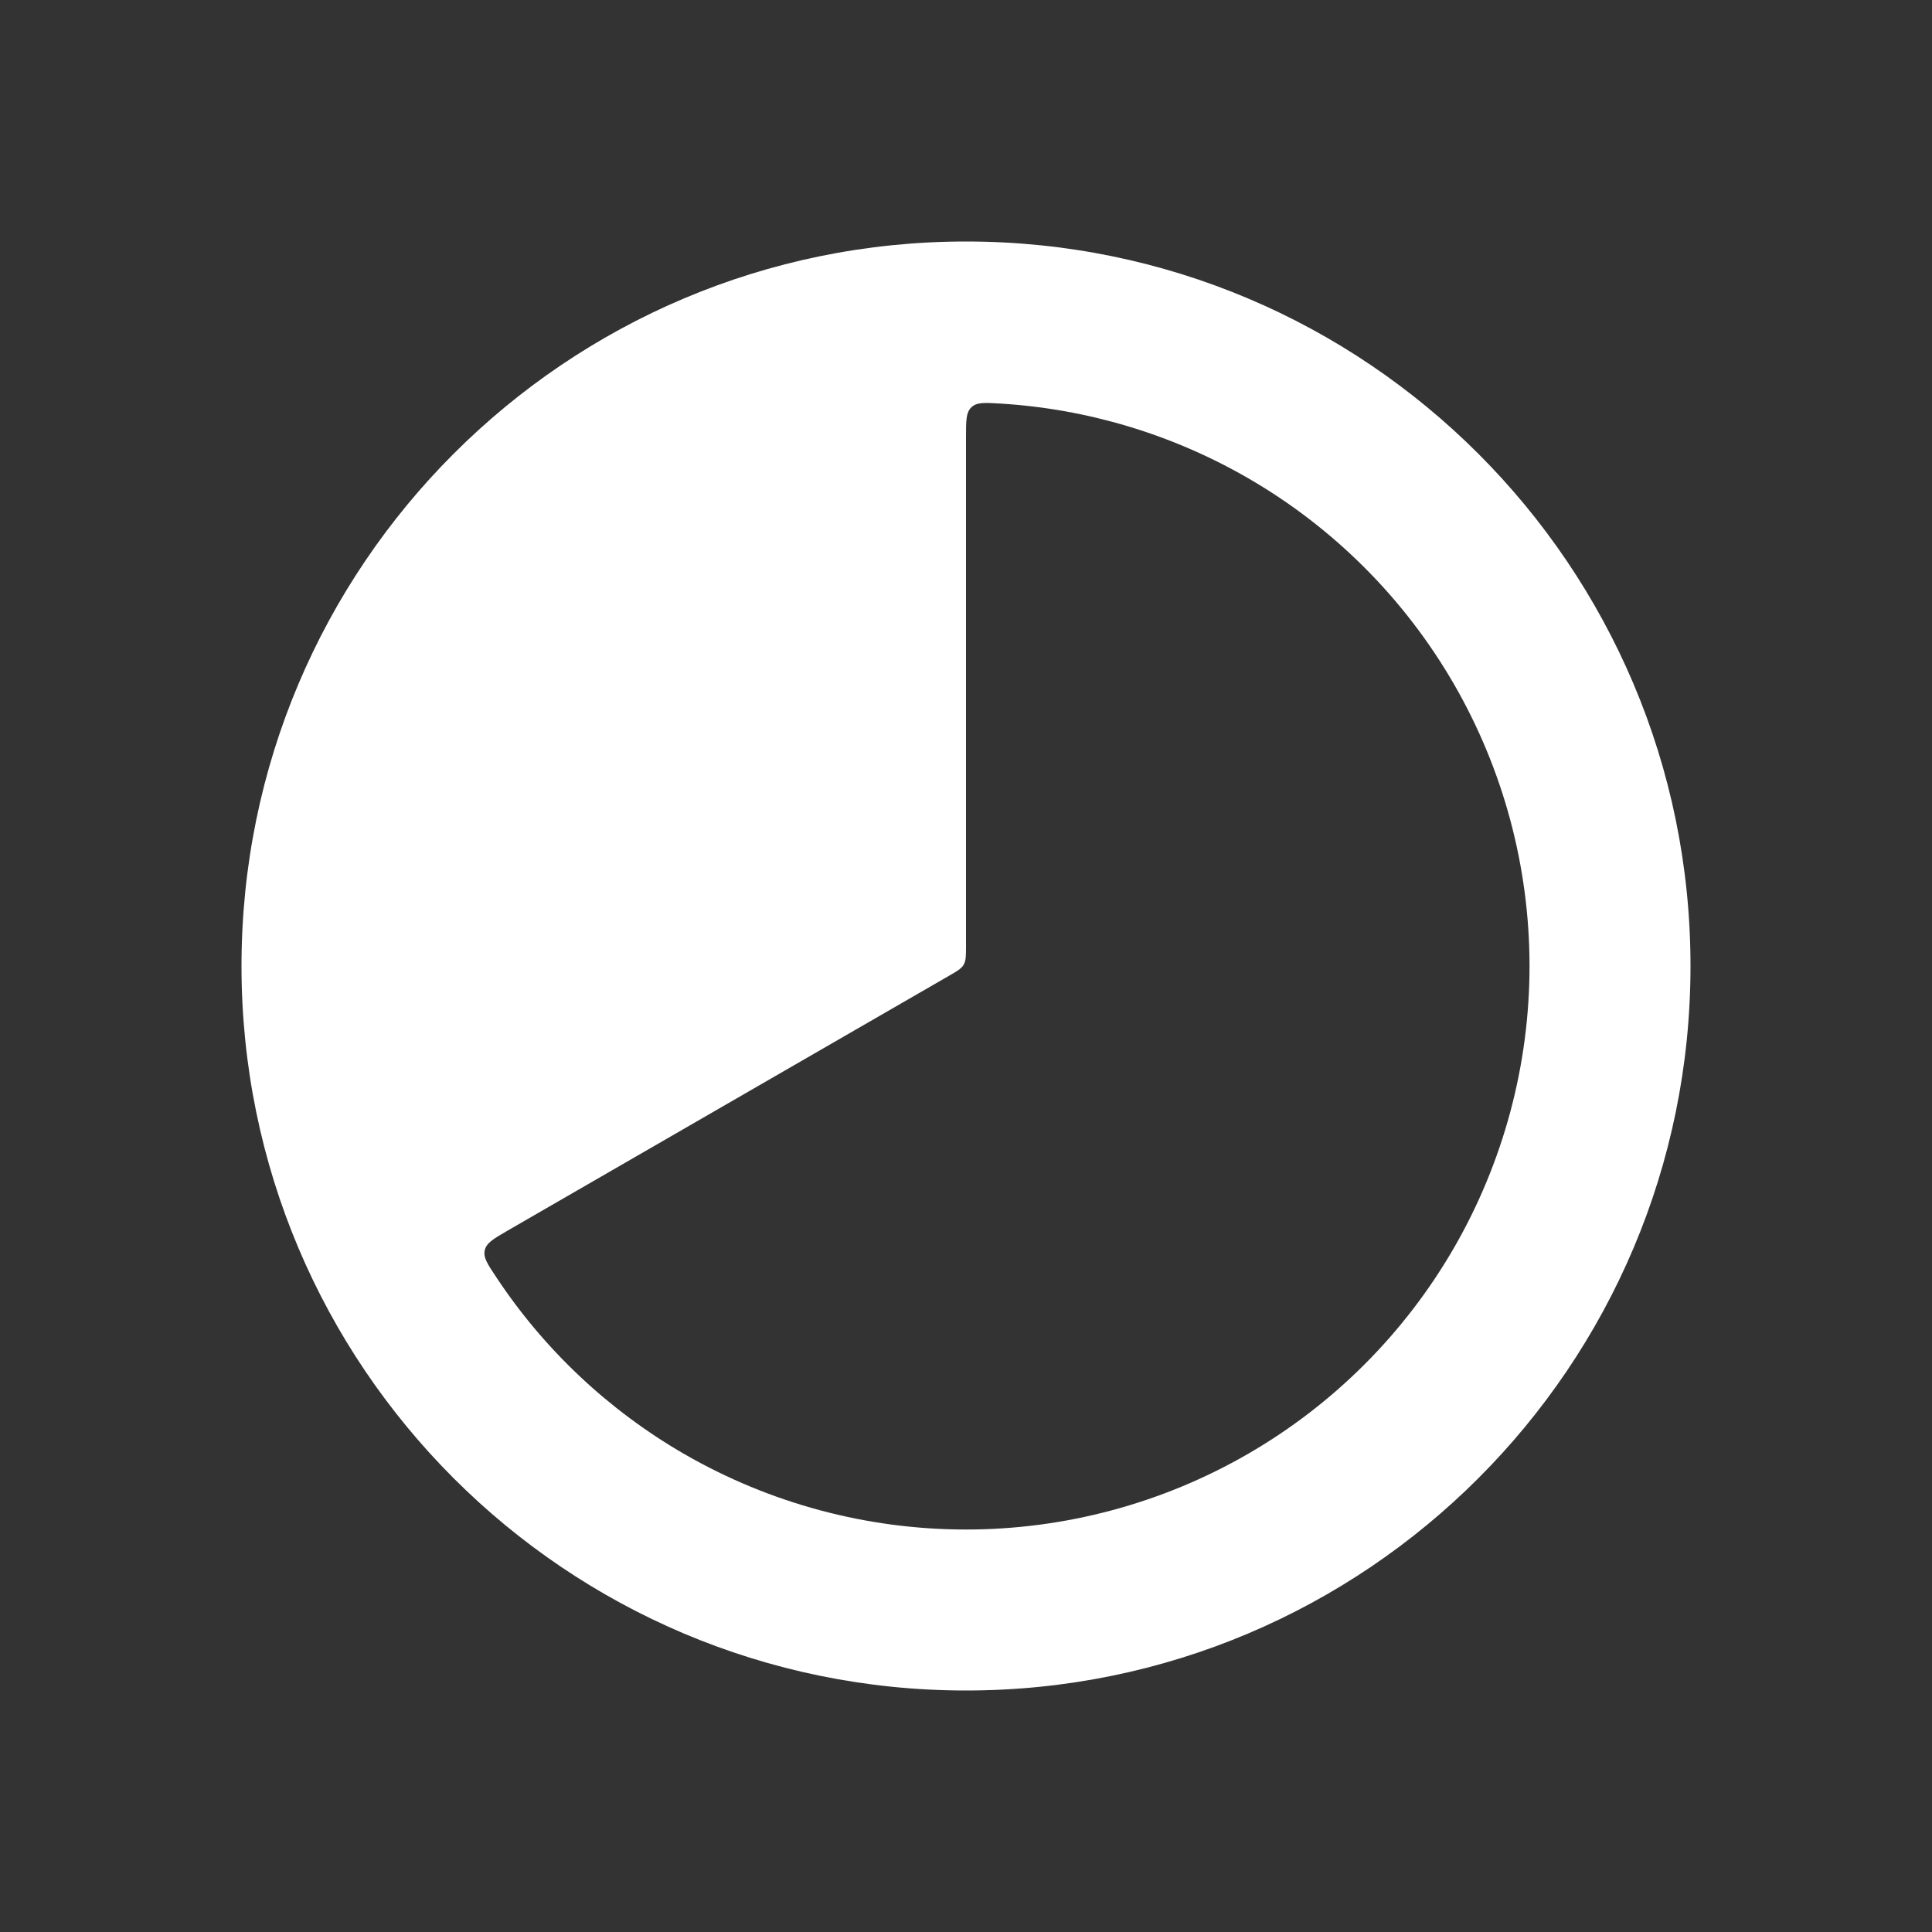 <svg width="28" height="28" viewBox="0 0 28 28" fill="none" xmlns="http://www.w3.org/2000/svg">
<rect x="0" y="0" width="28" height="28" fill="#333333" stroke="none"/>
<path fill-rule="evenodd" clip-rule="evenodd" d="M14 24.5C19.799 24.5 24.5 19.799 24.5 14C24.5 8.201 19.799 3.5 14 3.5C8.201 3.5 3.5 8.201 3.5 14C3.5 19.799 8.201 24.5 14 24.5ZM14.079 5.902C14 5.976 14 6.095 14 6.333V13.711C14 13.852 14 13.923 13.966 13.981C13.933 14.039 13.872 14.074 13.75 14.144L7.36 17.833C7.154 17.953 7.051 18.012 7.026 18.117C7.001 18.223 7.064 18.318 7.191 18.508C7.887 19.561 8.82 20.439 9.917 21.073C11.158 21.789 12.566 22.167 14 22.167C15.434 22.167 16.842 21.789 18.083 21.073C19.325 20.356 20.356 19.325 21.073 18.083C21.789 16.842 22.167 15.434 22.167 14C22.167 12.566 21.789 11.158 21.073 9.917C20.356 8.675 19.325 7.644 18.083 6.927C16.986 6.294 15.759 5.926 14.5 5.849C14.271 5.835 14.157 5.828 14.079 5.902Z" fill="white"/>
</svg>
